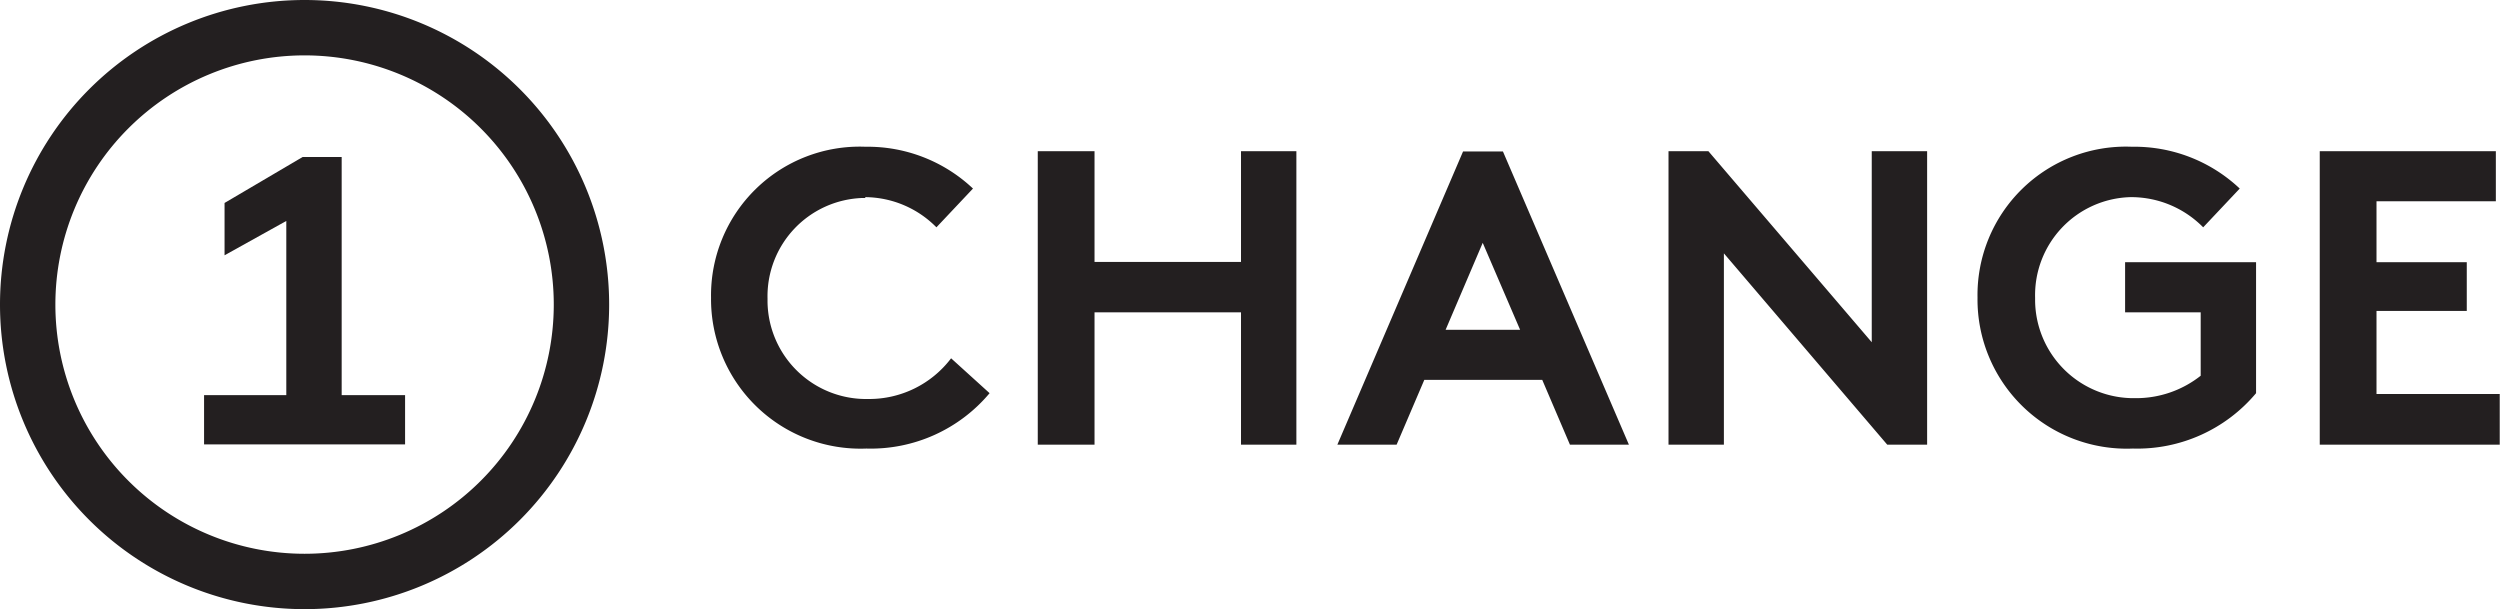 <svg xmlns="http://www.w3.org/2000/svg" viewBox="0 0 90.29 22"><defs><style>.cls-1{fill:#231f20;}.cls-2{fill:none;}</style></defs><title>svgAsset 1</title><g id="Layer_2" data-name="Layer 2"><g id="Layer_1-2" data-name="Layer 1"><g id="Layer_1-2-2" data-name="Layer 1-2"><path class="cls-1" d="M90.14,7.27V5.46H83.78v10.6h6.5V14.23H85.83v-3h3.26V9.47H85.83V7.27ZM77,7.12a3.65,3.65,0,0,1,2.57,1.09l1.32-1.4A5.54,5.54,0,0,0,77,5.3a5.36,5.36,0,0,0-5.58,5.45,5.39,5.39,0,0,0,5.61,5.45,5.6,5.6,0,0,0,4.45-2V9.47H76.75v1.81h2.73v2.29a3.76,3.76,0,0,1-2.37.81,3.56,3.56,0,0,1-3.61-3.51v-.12a3.54,3.54,0,0,1,3.44-3.63H77M60.26,16.06h2V9.15l5.9,6.91h1.44V5.46h-2v6.9l-5.9-6.9H60.26ZM53.55,8.77l1.35,3.14H52.21Zm-3.11,7.29,1-2.34h4.26l1,2.34h2.13L54.28,5.47H52.84L48.3,16.06Zm-5.62,0h2V5.46h-2v4H39.53v-4H37.48v10.6h2.05V11.28h5.29ZM31.25,7.12a3.65,3.65,0,0,1,2.57,1.09l1.32-1.4A5.54,5.54,0,0,0,31.26,5.3a5.37,5.37,0,0,0-5.58,5.45,5.4,5.4,0,0,0,5.61,5.45,5.6,5.6,0,0,0,4.45-2l-1.39-1.26a3.71,3.71,0,0,1-3,1.47,3.56,3.56,0,0,1-3.63-3.5v-.13a3.55,3.55,0,0,1,3.44-3.63h.09"/><path class="cls-2" d="M11,21A10,10,0,1,0,1,11H1A10,10,0,0,0,11,21"/><path class="cls-1" d="M11,22A11,11,0,1,1,22,11h0A11,11,0,0,1,11,22ZM11,2a9,9,0,1,0,9,9h0a9,9,0,0,0-9-9Z"/><rect class="cls-2" x="0.01" y="0.01" width="90.29" height="21.99"/><polygon class="cls-1" points="8.11 9.22 10.34 7.98 10.34 14.27 7.37 14.27 7.37 16.05 14.63 16.05 14.63 14.27 12.34 14.27 12.34 5.67 10.93 5.67 8.11 7.33 8.11 9.22"/></g></g></g></svg>